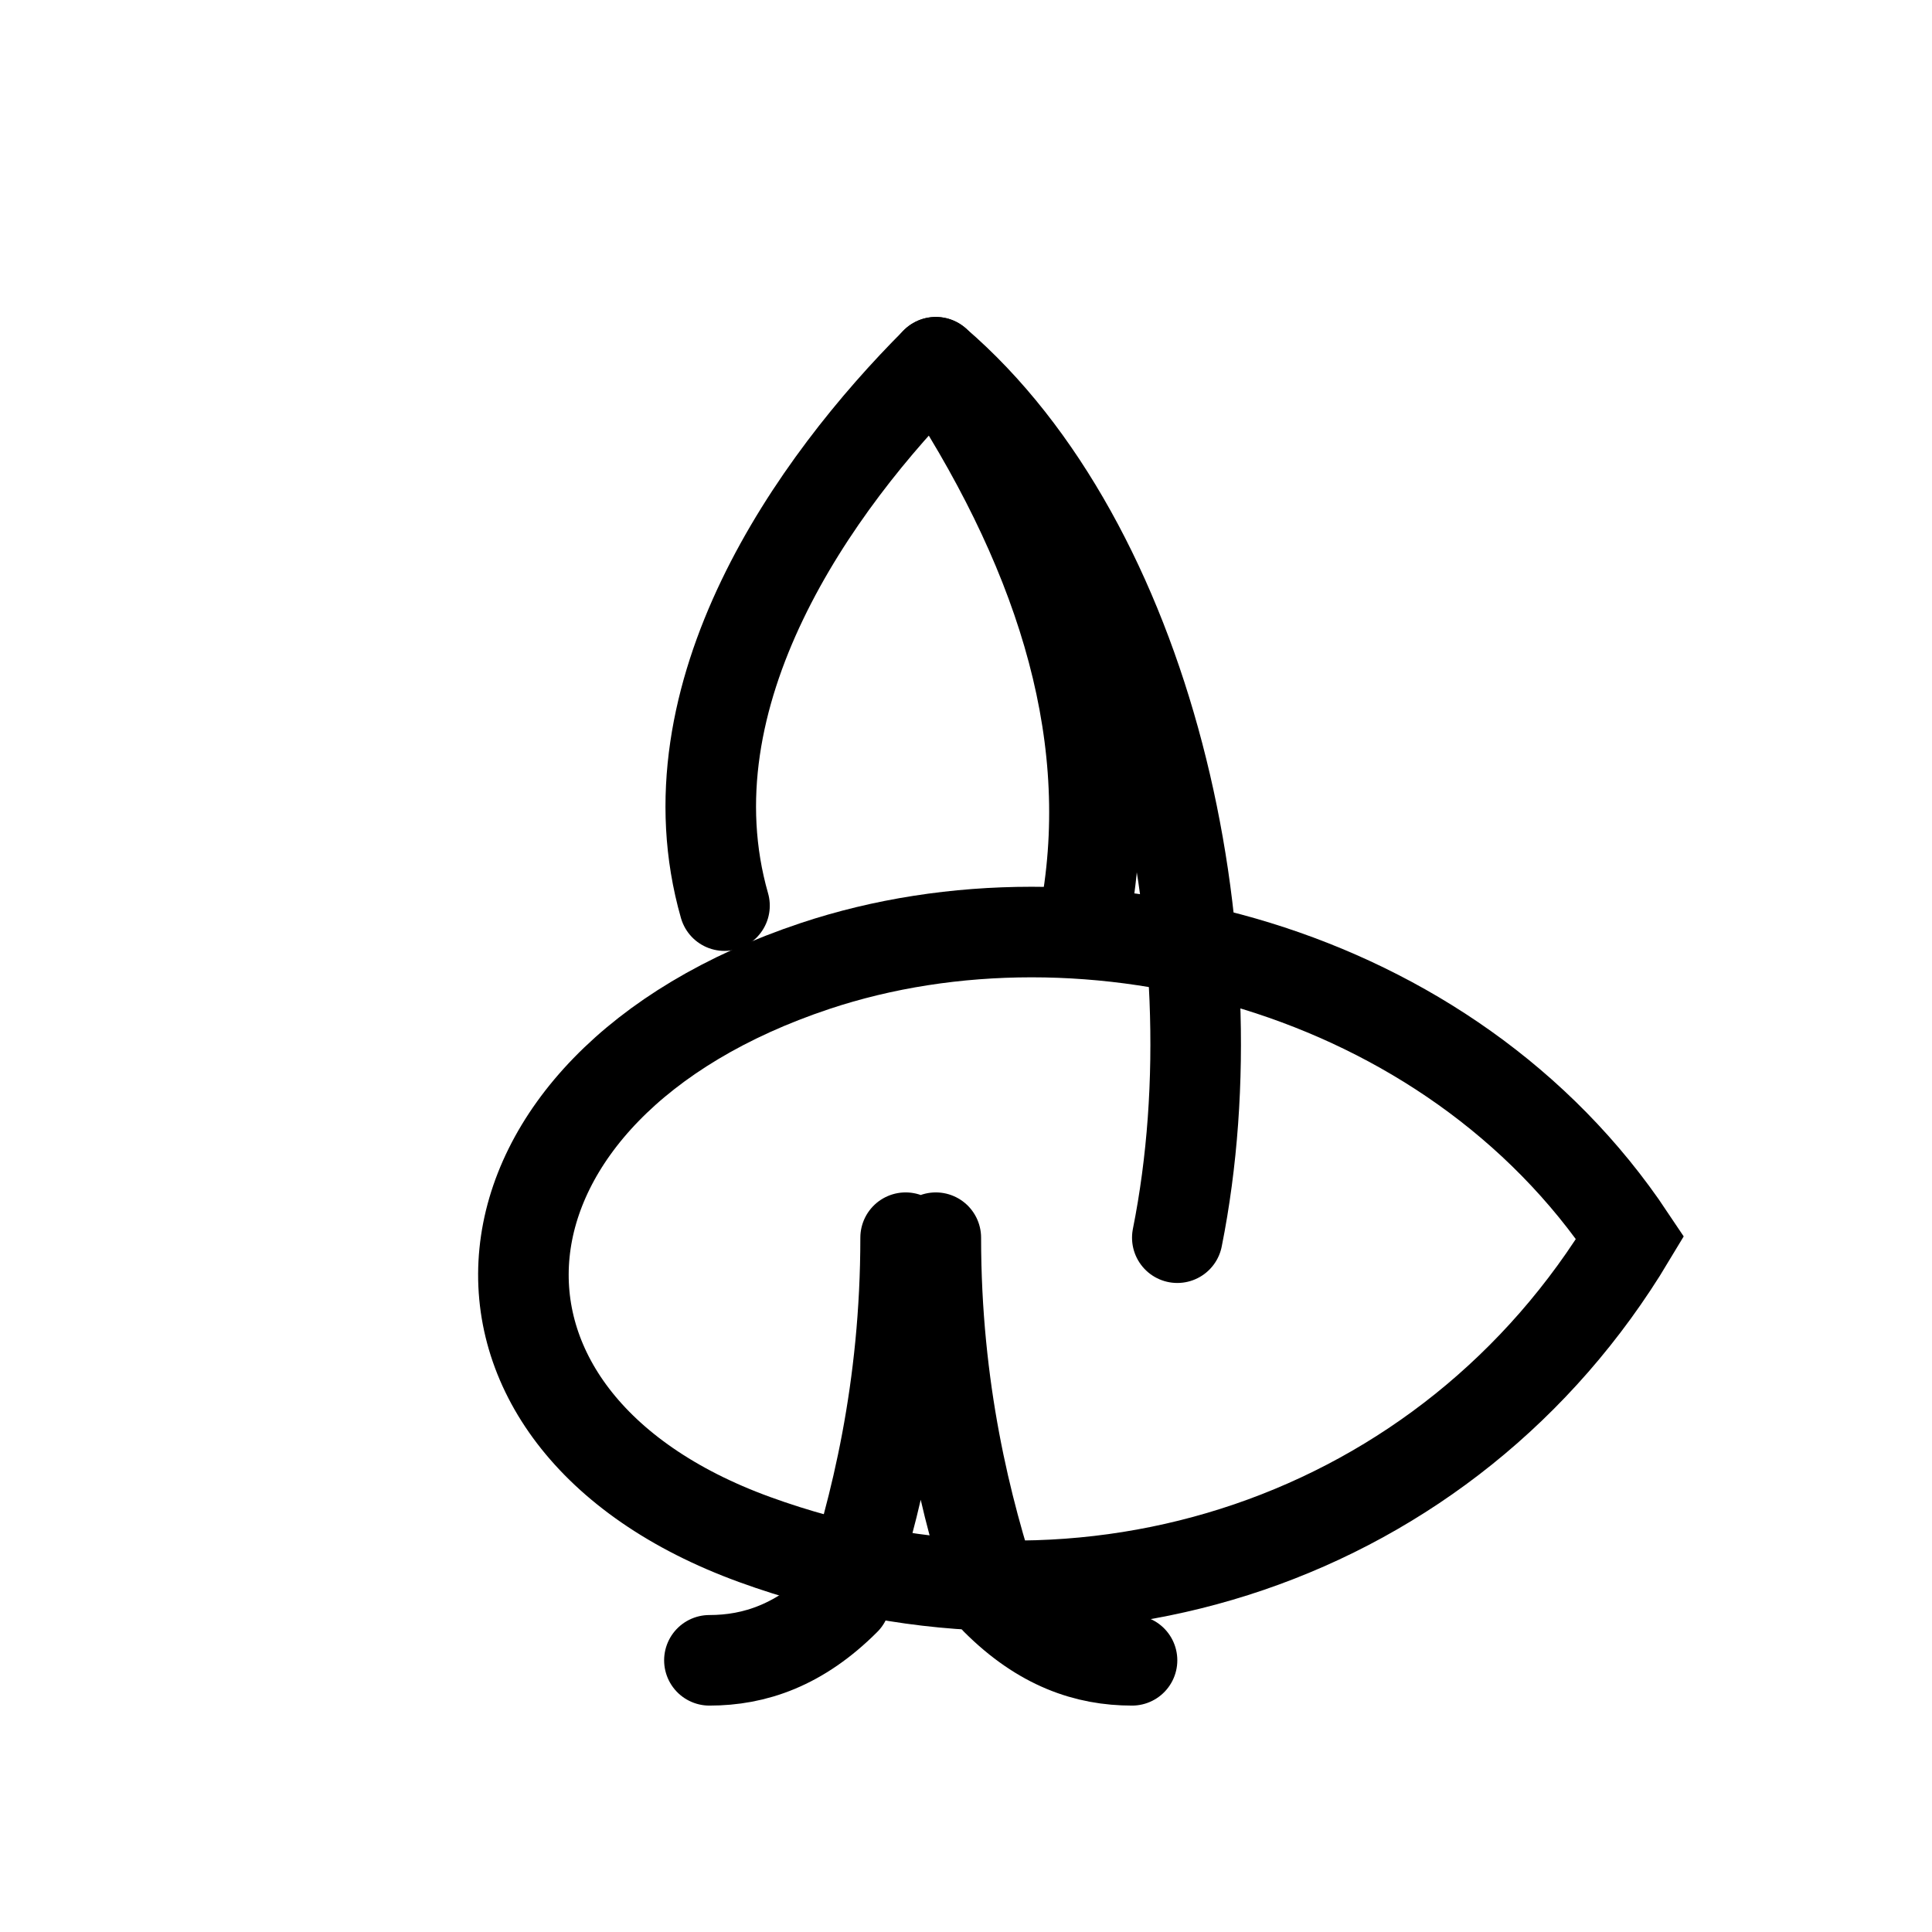 <svg width="64" height="64" viewBox="0 0 64 64" fill="none" xmlns="http://www.w3.org/2000/svg"><path d="M0 0h260v64H0z"/><path d="M54 41c-6-9-18-12-27-9-12 4-13 15-2 19s23 0 29-10Z" stroke="#000" stroke-width="3" stroke-linecap="round"/><path d="M39 41c2-10-1-23-8-29m0 0c-4 4-9 11-7 18" stroke="#000" stroke-width="3" stroke-linecap="round"/><path d="M31 12c4 6 6 12 5 18m-8 23c1-3 2-7 2-12m3 12c-1-3-2-7-2-12m-3 12c-1.5 1.5-3 2-4.5 2m9.5-2c1.5 1.5 3 2 4.5 2" stroke="#000" stroke-width="3" stroke-linecap="round"/></svg>